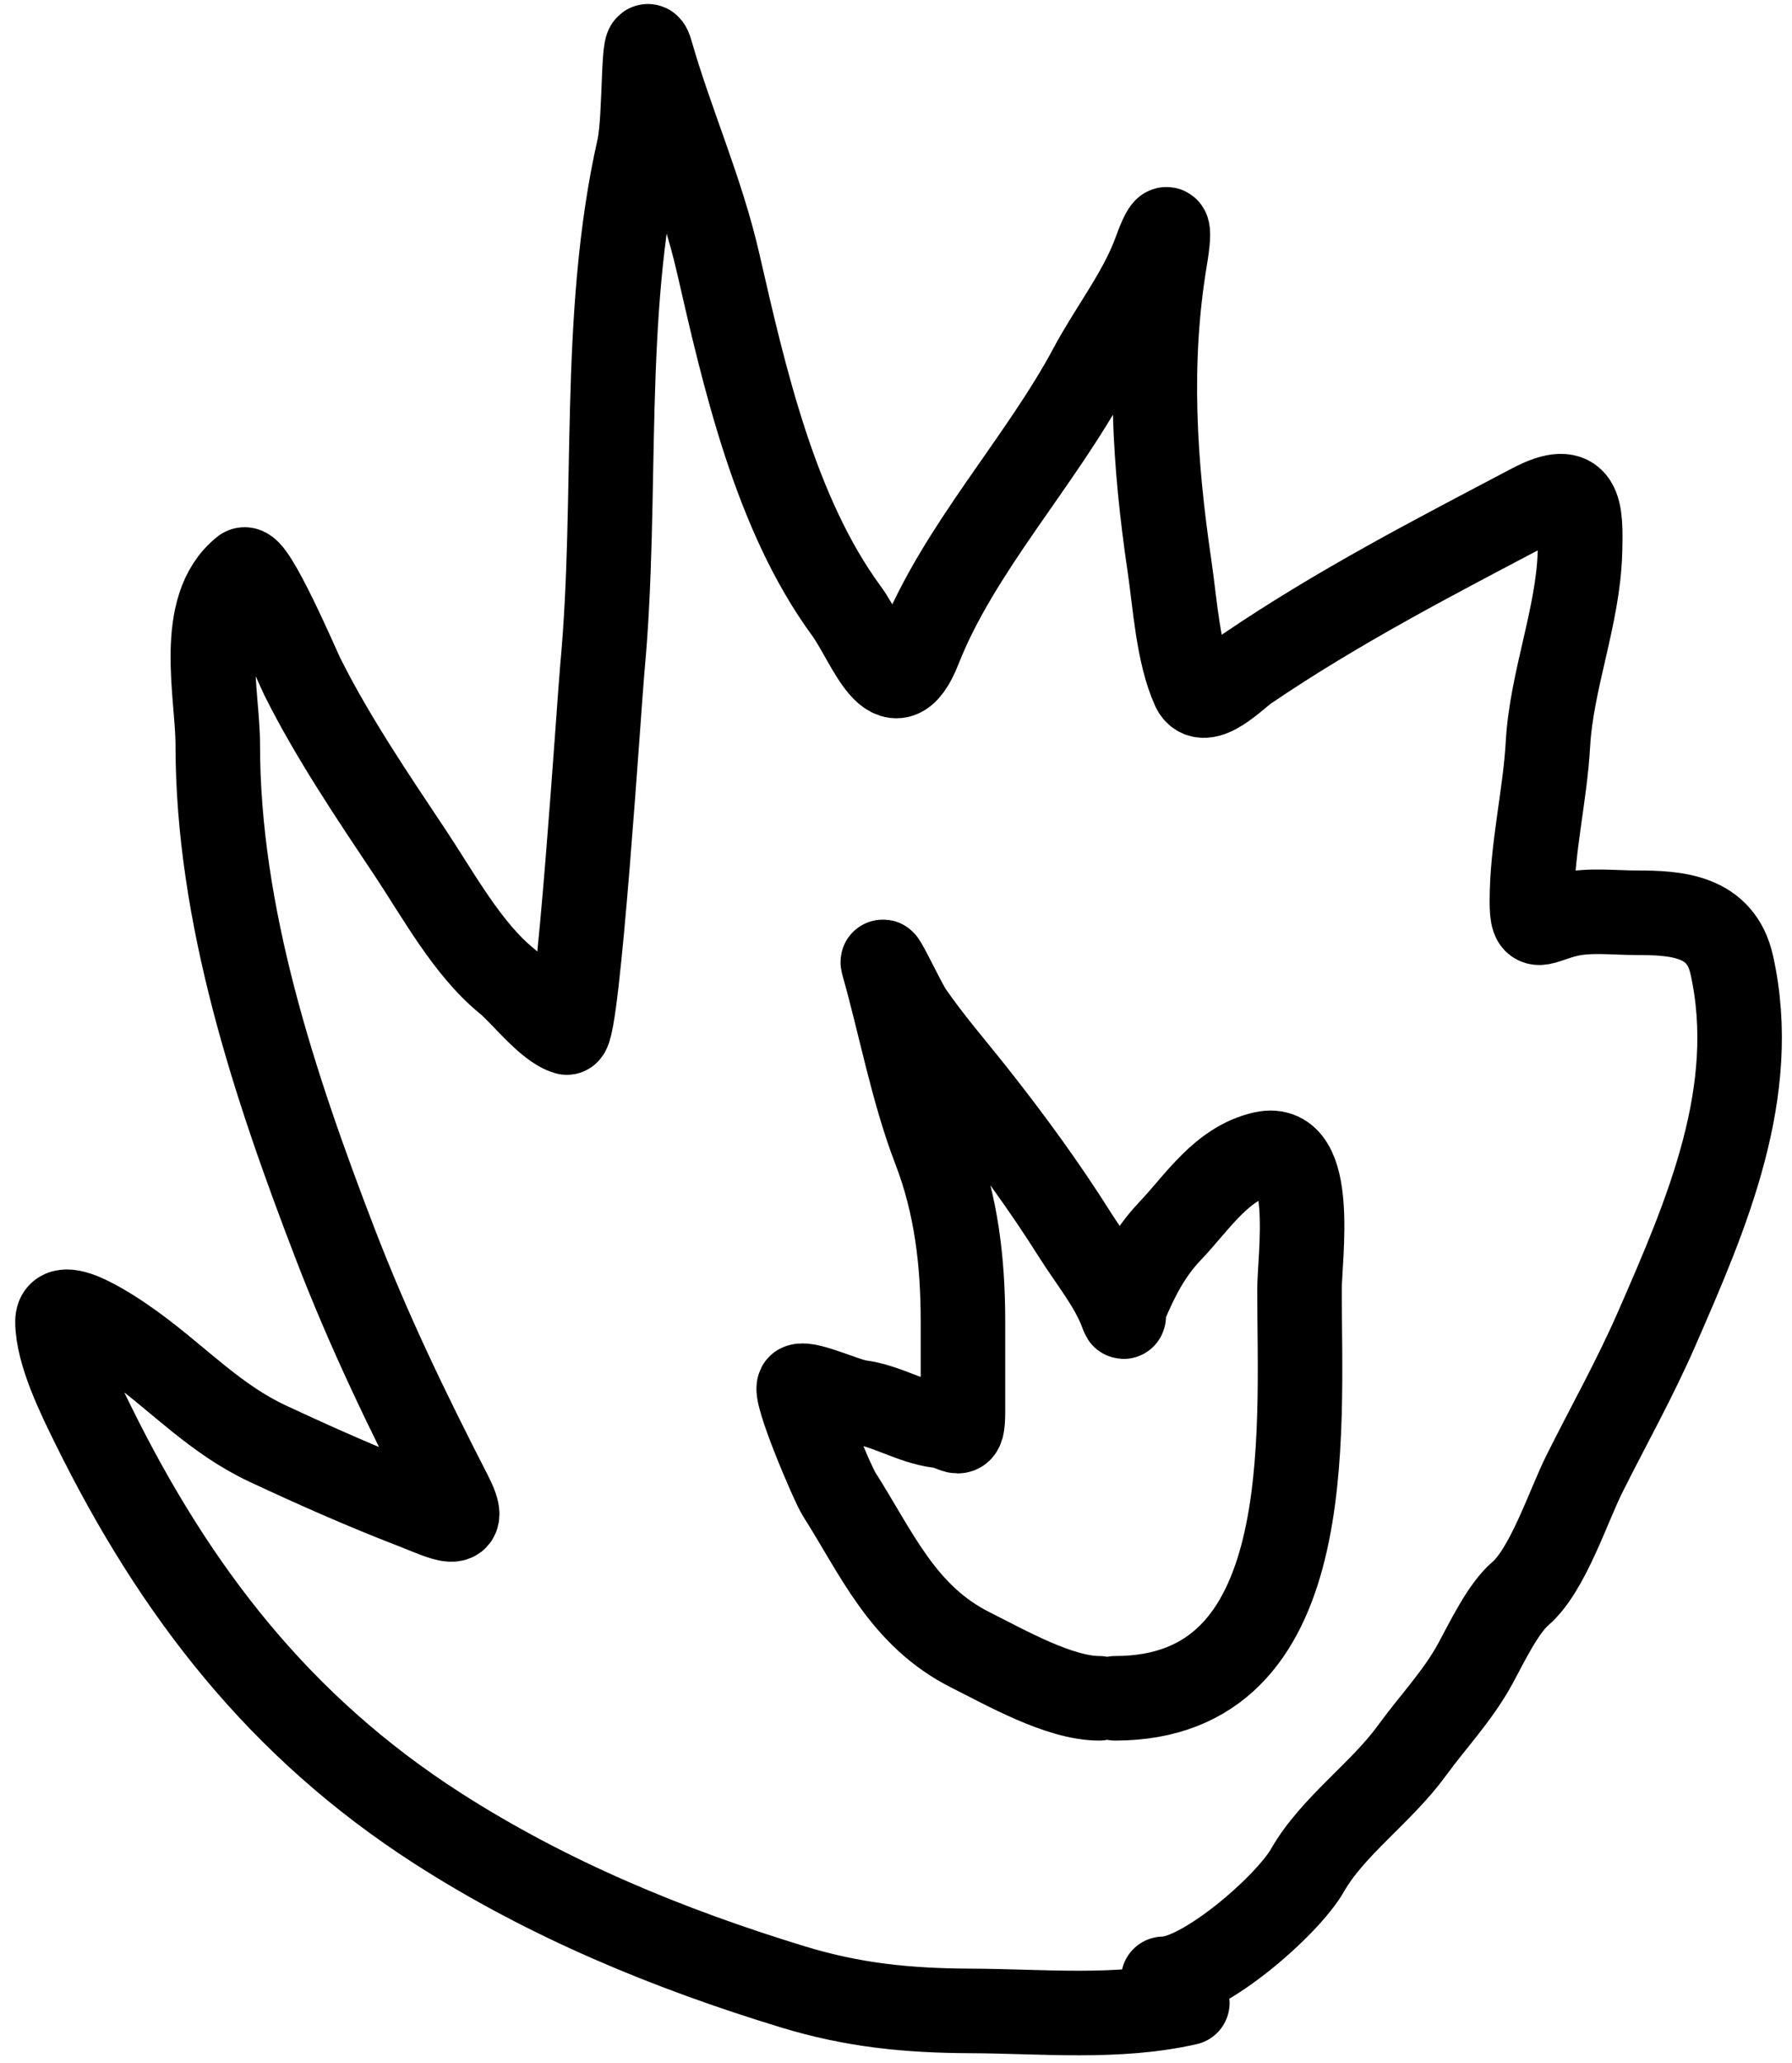 <?xml version="1.0" encoding="UTF-8"?> <svg xmlns="http://www.w3.org/2000/svg" width="106" height="122" viewBox="0 0 106 122" fill="none"><path d="M70.233 118.432C66.101 119.376 61.636 118.923 57.435 118.906C53.693 118.891 50.474 118.574 46.902 117.484C39.508 115.228 32.403 112.294 25.889 108.11C16.551 102.112 10.371 94.118 5.508 84.253C4.706 82.625 3.401 79.999 3.401 78.144C3.401 76.284 7.699 79.463 7.983 79.671C10.667 81.639 12.774 83.93 15.83 85.359C18.639 86.671 21.471 87.928 24.362 89.045C26.293 89.791 27.807 90.659 26.627 88.361C24.119 83.477 21.813 78.71 19.833 73.562C16.23 64.194 12.881 54.134 12.881 44.017C12.881 41.067 11.601 35.94 14.408 33.695C14.957 33.255 17.66 39.567 17.884 40.014C19.678 43.601 22.028 47.072 24.257 50.416C25.898 52.878 27.646 56.111 29.971 57.999C30.885 58.742 32.392 60.73 33.526 61.054C34.182 61.242 35.449 41.453 35.632 39.488C36.576 29.345 35.531 18.767 37.791 8.758C38.21 6.903 37.98 1.268 38.502 3.097C39.7 7.287 41.494 11.254 42.478 15.552C44.032 22.33 45.853 30.378 50.062 36.117C51.409 37.954 52.8 42.352 54.381 38.329C56.672 32.496 61.578 27.281 64.519 21.766C65.736 19.483 67.456 17.317 68.337 14.893C69.054 12.921 69.27 13.194 68.916 15.315C67.897 21.428 68.285 27.424 69.18 33.484C69.508 35.708 69.676 38.643 70.601 40.699C71.188 42.003 73.139 39.963 73.761 39.541C79.157 35.876 84.853 32.935 90.614 29.903C93.513 28.377 93.527 30.152 93.458 32.642C93.352 36.448 91.773 40.215 91.562 44.017C91.396 47.01 90.614 50.183 90.614 53.286C90.614 55.242 91.055 54.469 92.773 54.076C94.03 53.789 95.491 53.971 96.776 53.971C99.155 53.971 101.785 54.117 102.437 57.051C104.104 64.55 100.971 71.77 97.987 78.591C96.685 81.567 95.18 84.233 93.721 87.149C92.761 89.07 91.548 92.845 89.929 94.233C88.9 95.115 87.93 97.157 87.27 98.367C86.231 100.272 84.756 101.807 83.504 103.528C81.699 106.01 78.82 107.999 77.343 110.585C76.139 112.691 71.164 117.01 68.811 117.01" stroke="black" stroke-width="5" stroke-linecap="round"></path><path d="M65.019 100.42C62.669 100.42 59.495 98.606 57.435 97.576C53.401 95.559 51.877 91.873 49.641 88.36C49.222 87.702 46.861 82.136 47.297 81.962C47.813 81.755 50.077 82.816 50.826 82.909C52.439 83.111 53.953 84.118 55.539 84.305C56.601 84.43 56.961 85.306 56.961 83.462C56.961 81.689 56.961 79.916 56.961 78.143C56.961 74.629 56.571 71.25 55.302 67.953C53.962 64.468 53.243 60.508 52.248 57.025C51.998 56.151 53.444 59.264 53.88 59.895C55.059 61.598 56.365 63.094 57.646 64.714C59.781 67.414 61.813 70.201 63.597 73.035C64.501 74.471 65.739 75.974 66.336 77.564C66.586 78.231 66.379 77.592 66.546 77.195C67.233 75.565 67.965 74.101 69.206 72.798C70.841 71.081 72.265 68.765 74.736 68.216C77.873 67.519 76.868 74.385 76.868 76.247C76.868 84.897 78.05 100.42 65.967 100.42" stroke="black" stroke-width="5" stroke-linecap="round"></path></svg> 